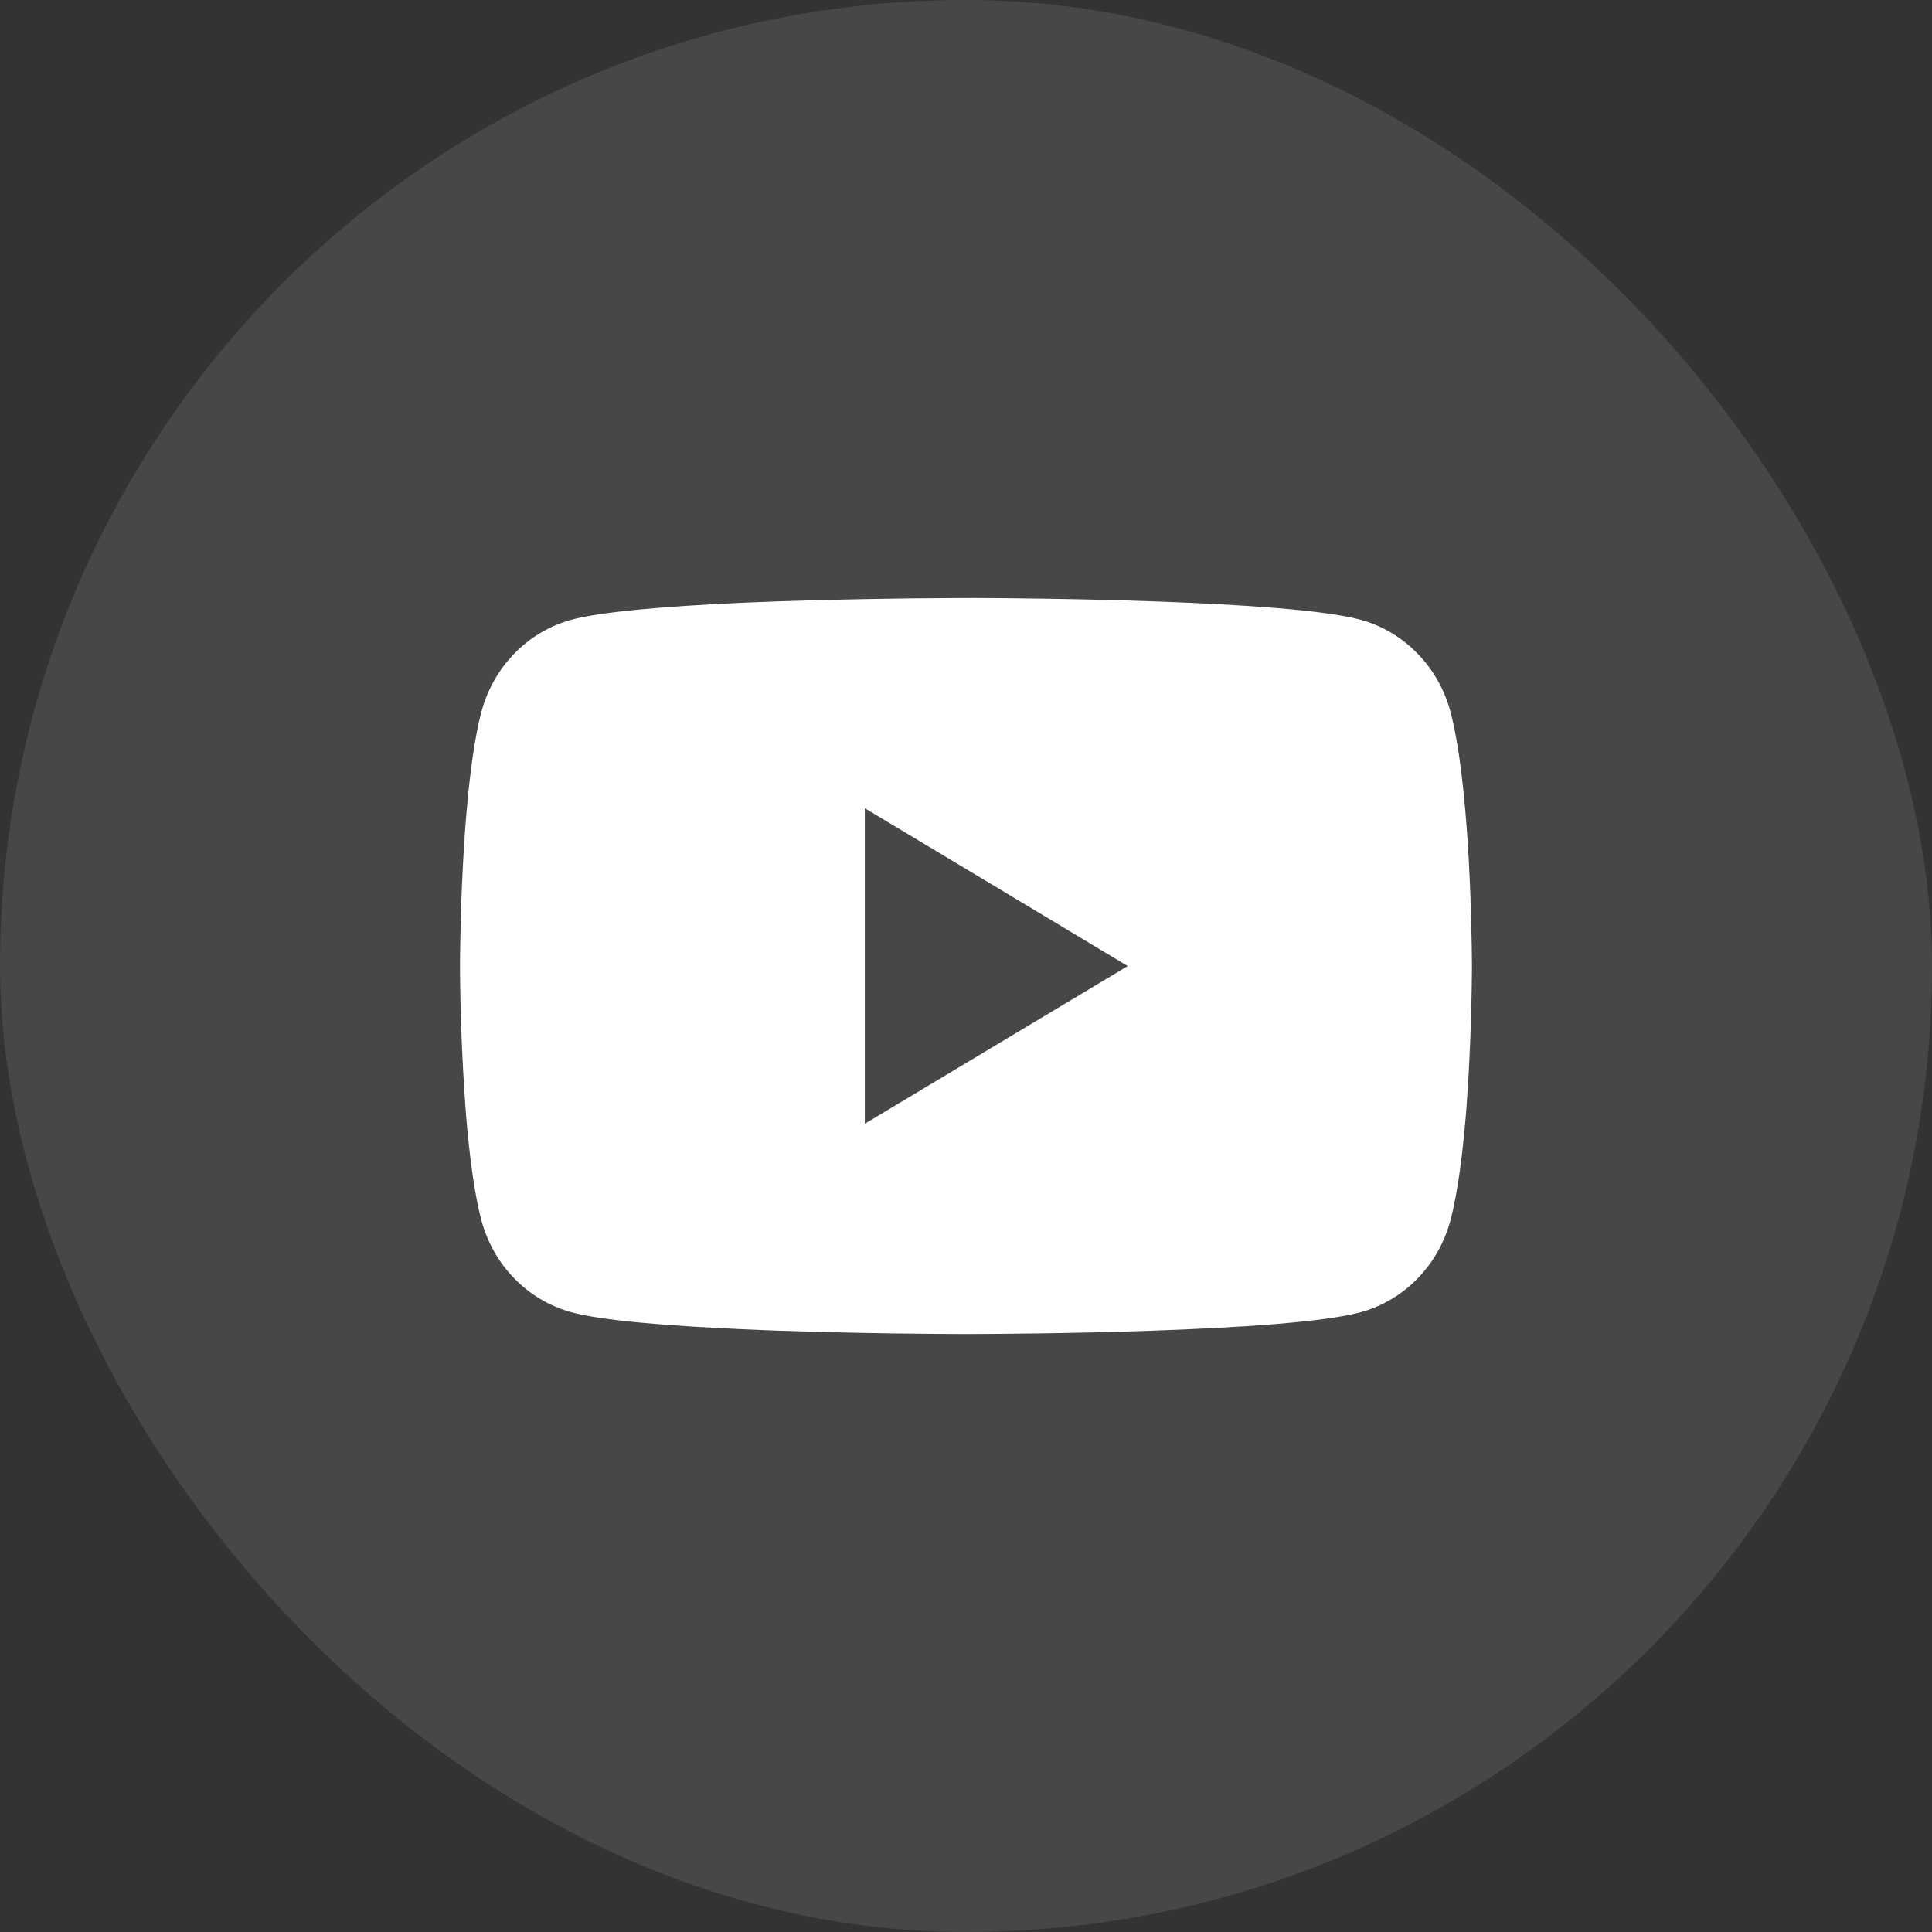 <svg width="42" height="42" viewBox="0 0 42 42" fill="none" xmlns="http://www.w3.org/2000/svg">
<rect x="0" y="0" width="42" height="42" fill="#333333" stroke="none"/>
<rect width="42" height="42" rx="21" fill="white" fill-opacity="0.1"/>
<path d="M21.07 13H21.192C22.323 13.004 28.05 13.047 29.594 13.477C30.061 13.608 30.486 13.864 30.827 14.219C31.169 14.573 31.414 15.015 31.539 15.498C31.678 16.039 31.776 16.756 31.842 17.494L31.856 17.642L31.886 18.012L31.897 18.161C31.986 19.462 31.997 20.68 31.999 20.947V21.053C31.997 21.33 31.985 22.631 31.886 23.986L31.875 24.136L31.863 24.284C31.794 25.098 31.692 25.907 31.539 26.502C31.415 26.985 31.169 27.427 30.828 27.782C30.486 28.137 30.061 28.392 29.594 28.523C27.999 28.967 21.936 28.999 21.096 29H20.901C20.476 29 18.719 28.991 16.876 28.926L16.643 28.917L16.523 28.912L16.288 28.902L16.053 28.892C14.527 28.822 13.073 28.71 12.403 28.522C11.937 28.391 11.511 28.136 11.17 27.781C10.828 27.427 10.583 26.985 10.458 26.502C10.305 25.908 10.204 25.098 10.135 24.284L10.124 24.134L10.113 23.986C10.045 23.021 10.007 22.055 10 21.088L10 20.912C10.003 20.606 10.014 19.549 10.088 18.381L10.098 18.235L10.102 18.161L10.113 18.012L10.143 17.642L10.157 17.494C10.223 16.756 10.32 16.038 10.459 15.498C10.584 15.014 10.829 14.573 11.171 14.218C11.512 13.863 11.938 13.608 12.405 13.477C13.075 13.292 14.528 13.178 16.054 13.107L16.288 13.097L16.524 13.088L16.643 13.084L16.878 13.074C18.186 13.03 19.495 13.006 20.805 13.001H21.07V13ZM18.8 17.57V24.429L24.516 21.001L18.8 17.57Z" fill="white"/>
</svg>
